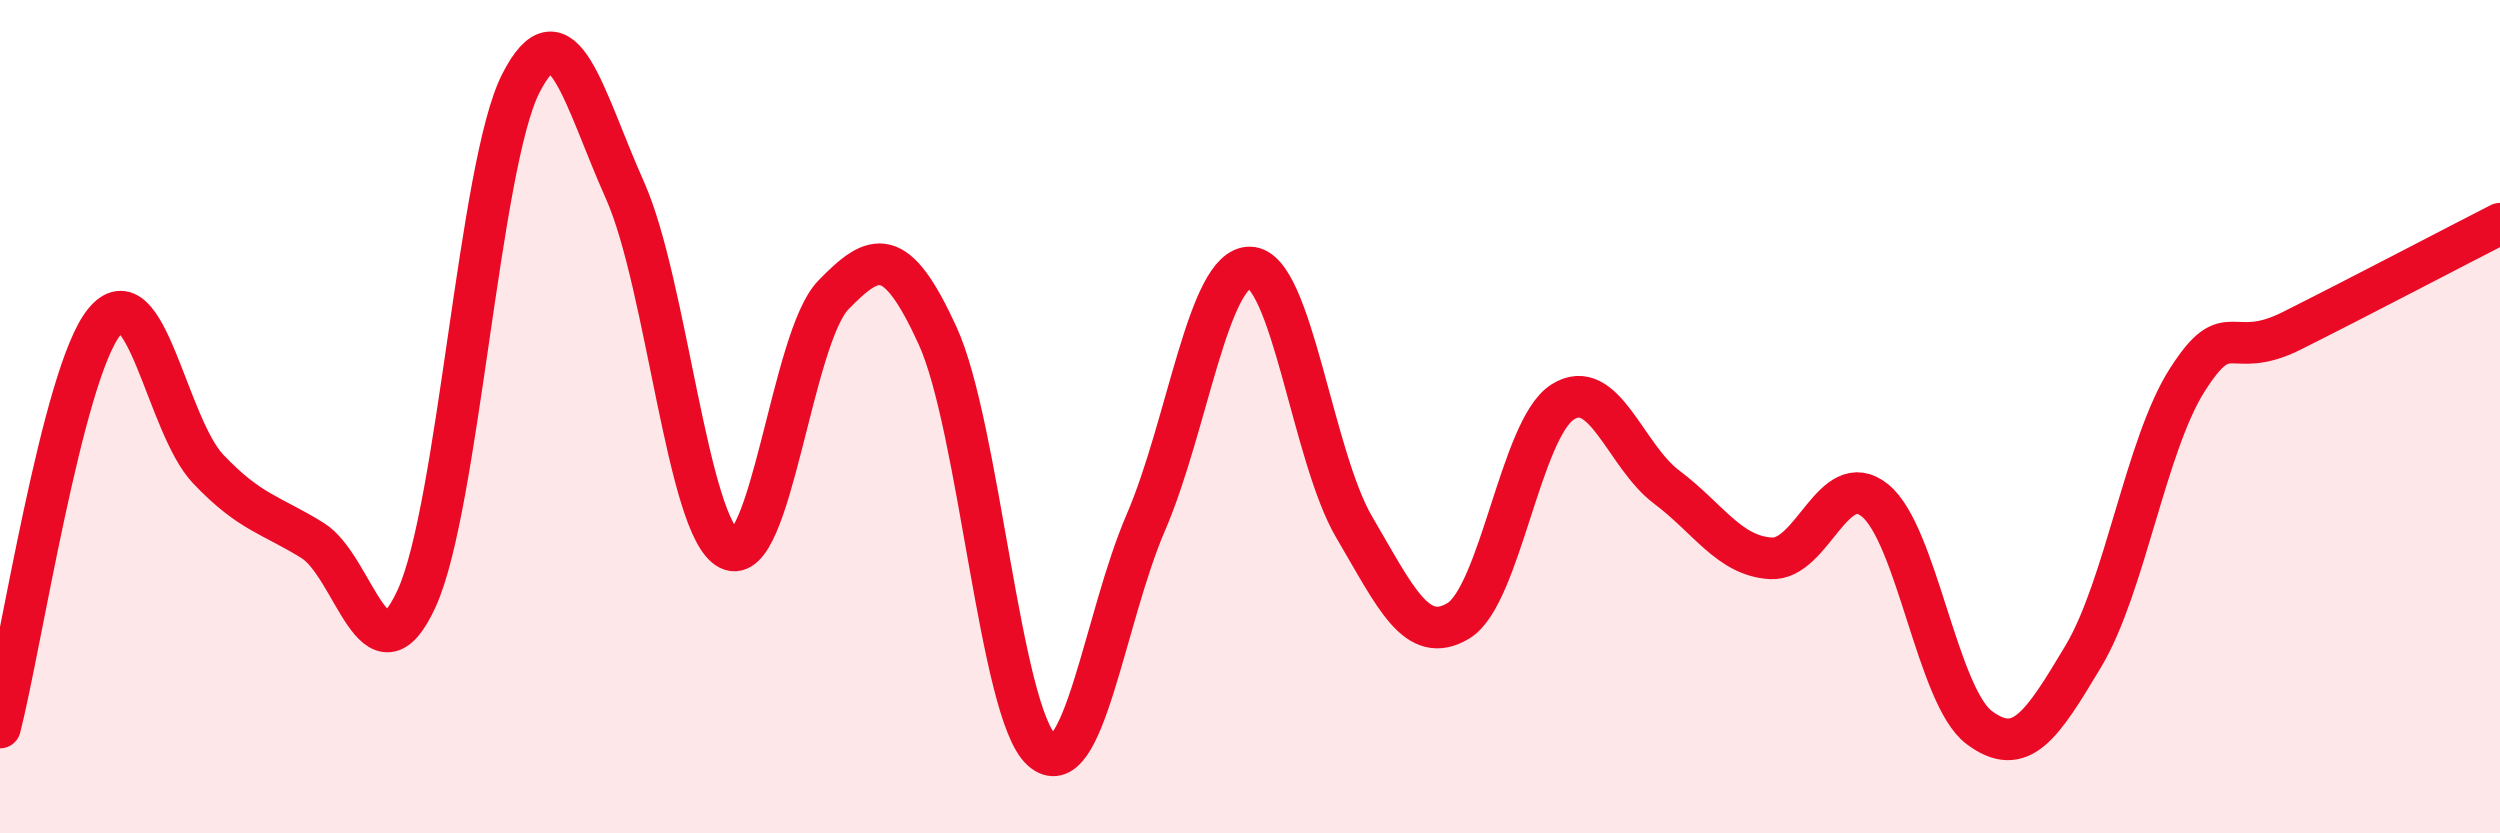 
    <svg width="60" height="20" viewBox="0 0 60 20" xmlns="http://www.w3.org/2000/svg">
      <path
        d="M 0,17.46 C 0.5,15.51 1.5,8.97 2.5,7.73 C 3.5,6.49 4,10.21 5,11.26 C 6,12.31 6.5,12.35 7.5,12.97 C 8.5,13.59 9,16.55 10,14.36 C 11,12.17 11.5,3.96 12.5,2 C 13.5,0.04 14,2.33 15,4.57 C 16,6.81 16.5,12.68 17.5,13.18 C 18.5,13.68 19,8.11 20,7.08 C 21,6.05 21.5,5.87 22.5,8.05 C 23.5,10.23 24,17.1 25,18 C 26,18.9 26.5,14.86 27.5,12.54 C 28.5,10.22 29,6.4 30,6.42 C 31,6.44 31.5,10.95 32.5,12.65 C 33.5,14.35 34,15.5 35,14.9 C 36,14.3 36.5,10.29 37.5,9.65 C 38.5,9.01 39,10.94 40,11.69 C 41,12.44 41.5,13.34 42.5,13.4 C 43.5,13.46 44,11.2 45,12.01 C 46,12.82 46.5,16.71 47.5,17.46 C 48.5,18.21 49,17.42 50,15.75 C 51,14.08 51.5,10.67 52.5,9.11 C 53.5,7.55 53.5,8.69 55,7.94 C 56.5,7.19 59,5.88 60,5.37L60 20L0 20Z"
        fill="#EB0A25"
        opacity="0.1"
        stroke-linecap="round"
        stroke-linejoin="round"
      />
      <path
        d="M 0,17.46 C 0.5,15.51 1.5,8.97 2.5,7.73 C 3.5,6.49 4,10.21 5,11.26 C 6,12.31 6.5,12.35 7.5,12.97 C 8.5,13.59 9,16.55 10,14.36 C 11,12.17 11.5,3.96 12.5,2 C 13.5,0.04 14,2.33 15,4.57 C 16,6.81 16.5,12.68 17.5,13.18 C 18.5,13.68 19,8.11 20,7.08 C 21,6.05 21.5,5.87 22.5,8.05 C 23.5,10.23 24,17.1 25,18 C 26,18.9 26.5,14.86 27.5,12.54 C 28.5,10.22 29,6.4 30,6.42 C 31,6.44 31.5,10.95 32.5,12.65 C 33.5,14.35 34,15.5 35,14.9 C 36,14.3 36.5,10.29 37.5,9.65 C 38.5,9.01 39,10.94 40,11.69 C 41,12.44 41.5,13.34 42.5,13.4 C 43.5,13.46 44,11.2 45,12.01 C 46,12.82 46.5,16.71 47.5,17.46 C 48.5,18.21 49,17.42 50,15.75 C 51,14.08 51.5,10.67 52.5,9.11 C 53.5,7.55 53.5,8.69 55,7.94 C 56.5,7.19 59,5.88 60,5.37"
        stroke="#EB0A25"
        stroke-width="1"
        fill="none"
        stroke-linecap="round"
        stroke-linejoin="round"
      />
    </svg>
  